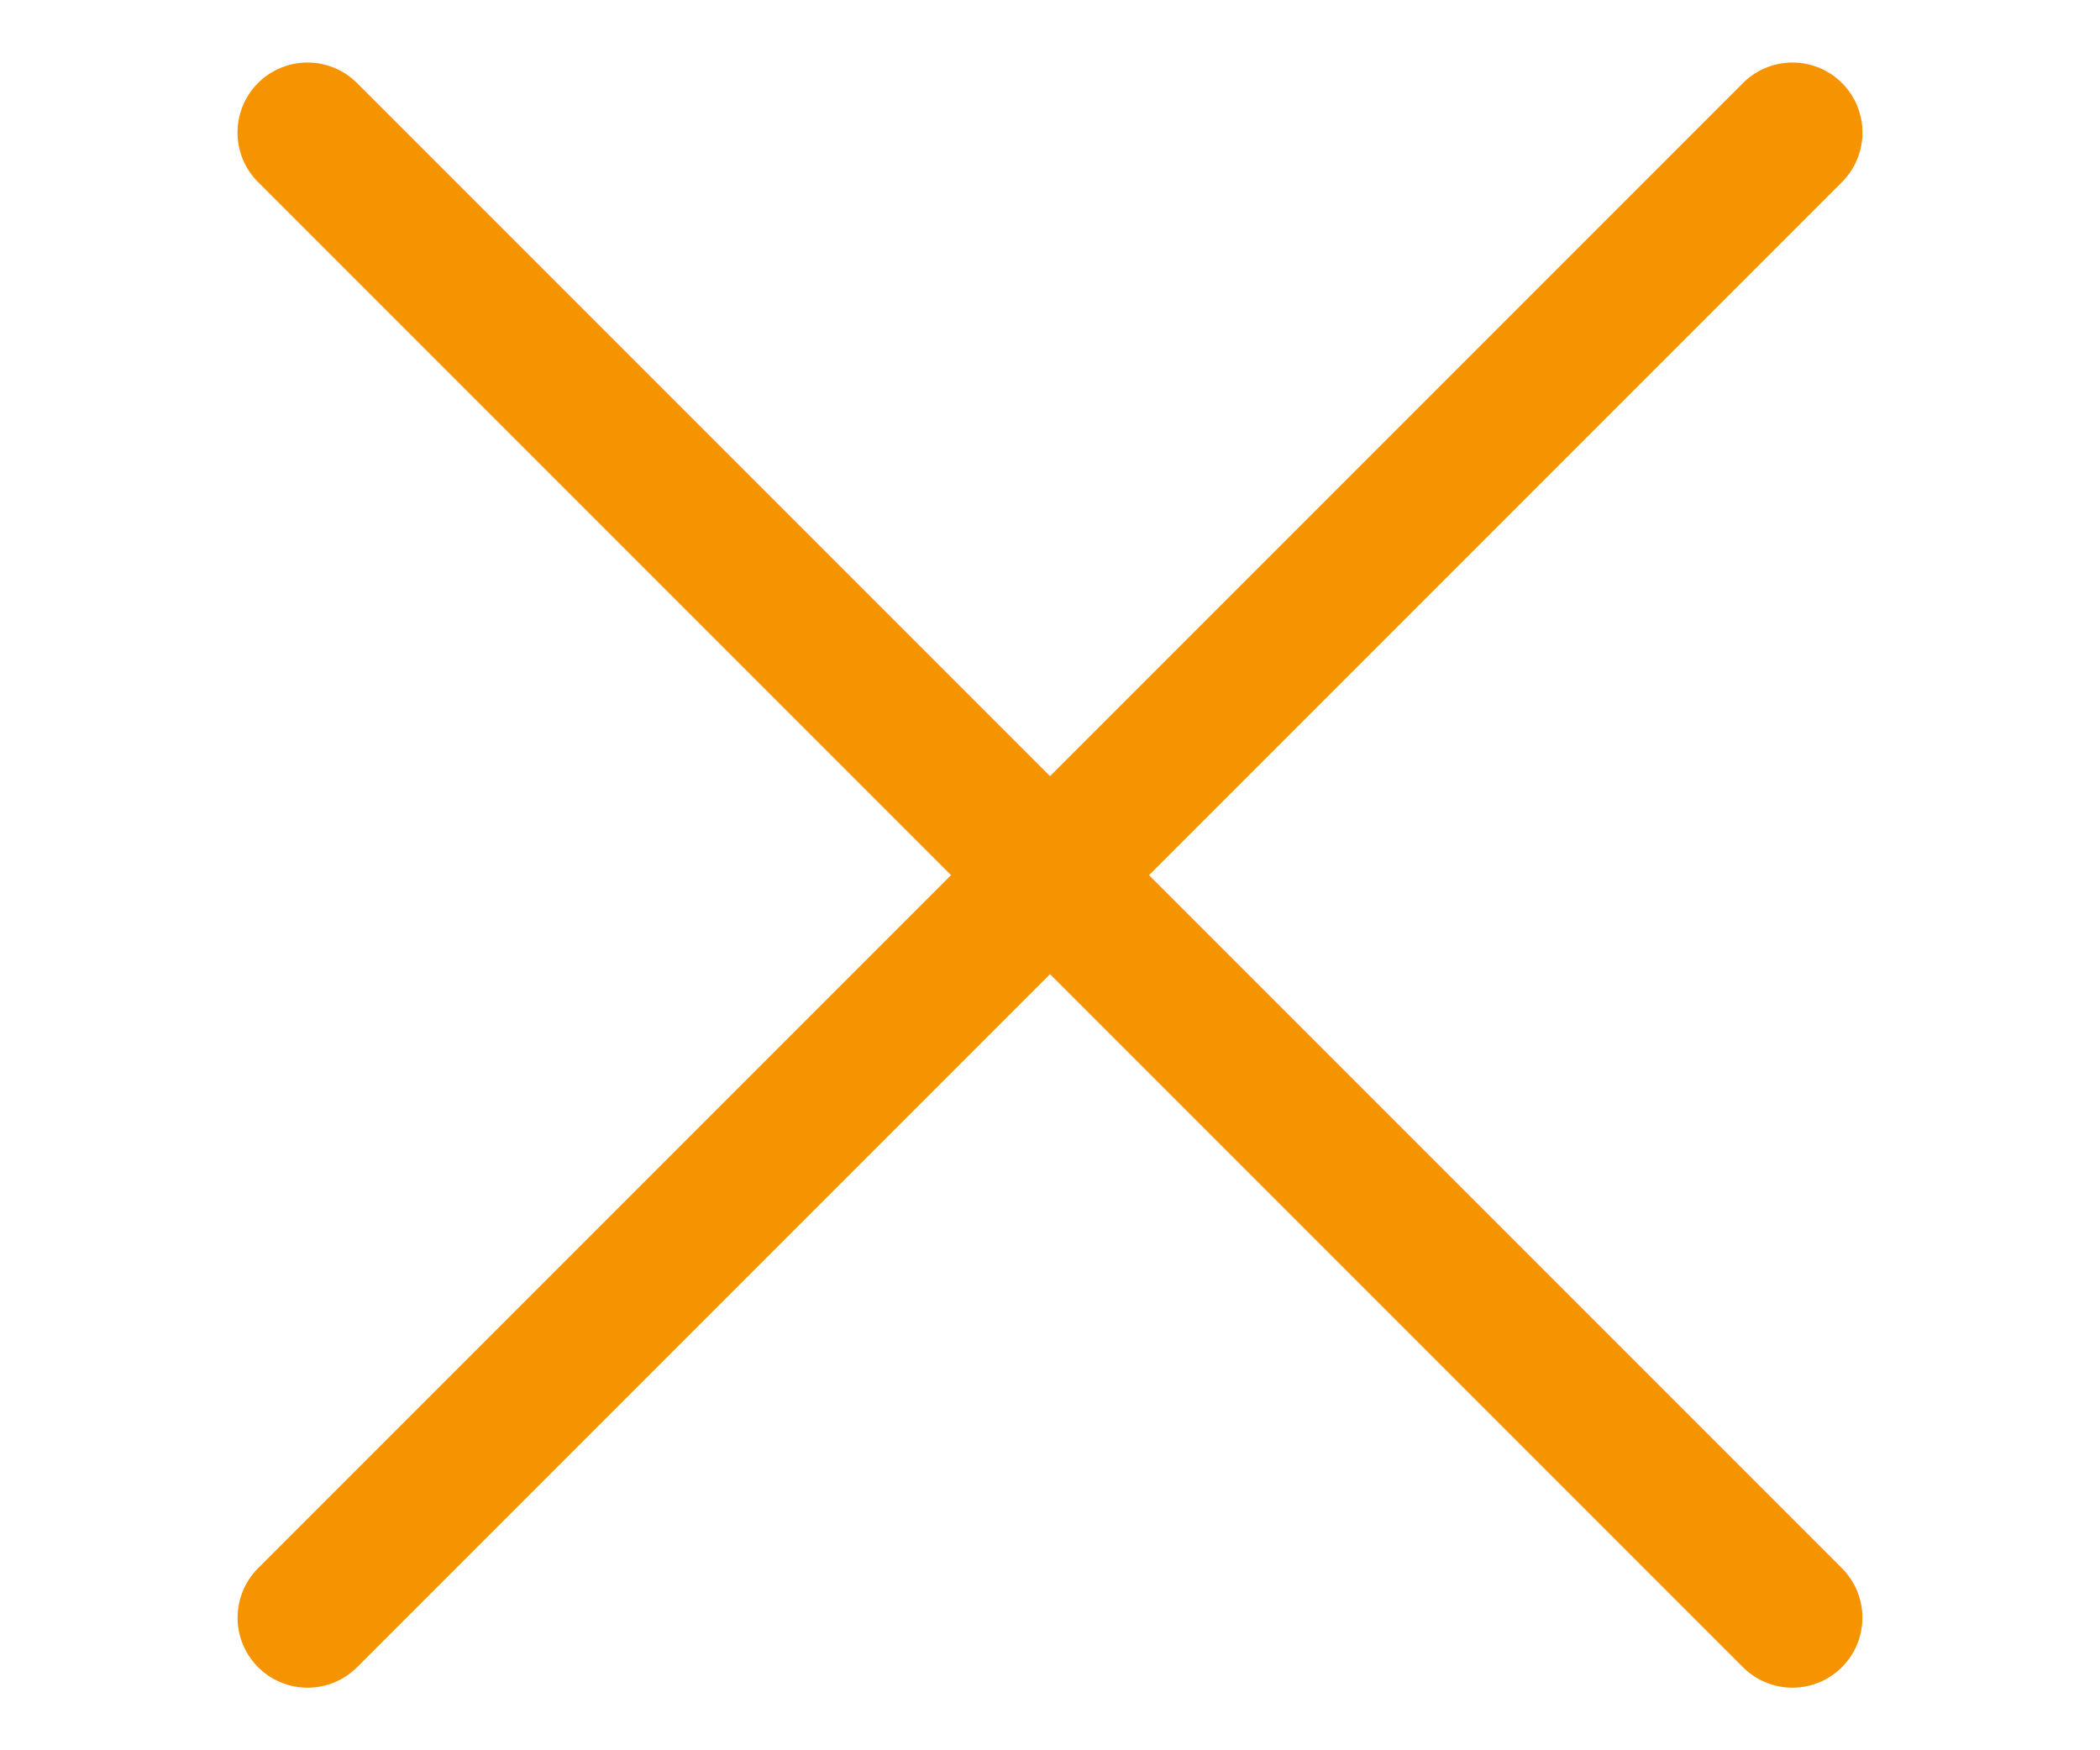 <?xml version="1.0" encoding="UTF-8"?> <svg xmlns="http://www.w3.org/2000/svg" width="30" height="25" viewBox="0 0 30 25" fill="none"><path d="M4.394 23.106L25.607 1.893" stroke="#F59300" stroke-width="2" stroke-linecap="round"></path><path d="M25.606 23.106L4.393 1.893" stroke="#F59300" stroke-width="2" stroke-linecap="round"></path></svg> 